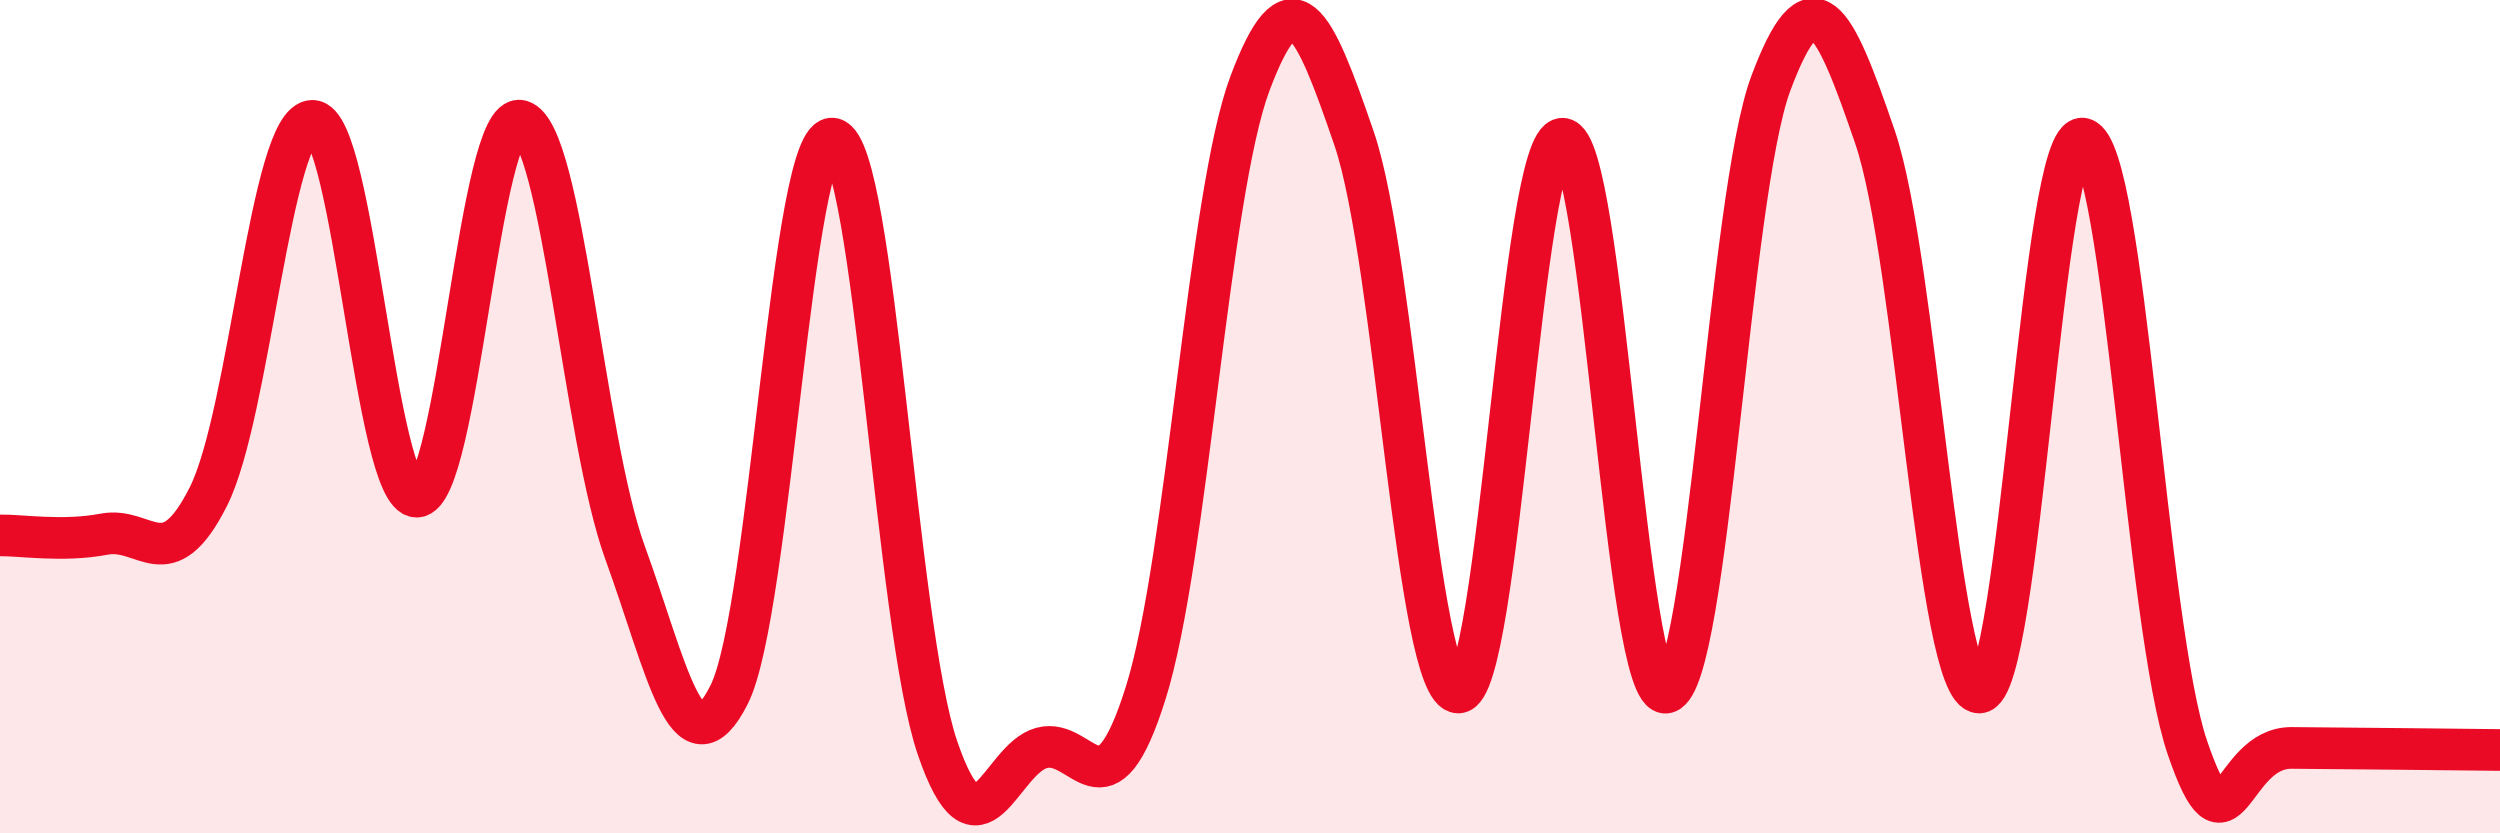 
    <svg width="60" height="20" viewBox="0 0 60 20" xmlns="http://www.w3.org/2000/svg">
      <path
        d="M 0,12.85 C 0.5,12.84 1.5,13.01 2.5,12.82 C 3.5,12.63 4,13.9 5,11.92 C 6,9.94 6.5,2.9 7.5,2.9 C 8.5,2.9 9,11.92 10,11.92 C 11,11.92 11.5,2.63 12.5,2.9 C 13.5,3.17 14,10.51 15,13.26 C 16,16.01 16.5,18.66 17.5,16.67 C 18.5,14.68 19,3.07 20,3.33 C 21,3.59 21.5,15.03 22.5,17.95 C 23.5,20.87 24,18.22 25,17.95 C 26,17.68 26.5,19.81 27.5,16.62 C 28.5,13.43 29,4.66 30,2 C 31,-0.66 31.5,0.41 32.5,3.33 C 33.5,6.25 34,16.62 35,16.62 C 36,16.62 36.5,3.33 37.5,3.33 C 38.5,3.33 39,16.89 40,16.62 C 41,16.35 41.5,4.67 42.5,2 C 43.5,-0.67 44,0.37 45,3.29 C 46,6.21 46.5,16.61 47.5,16.62 C 48.5,16.63 49,3.06 50,3.33 C 51,3.6 51.5,15.03 52.5,17.95 C 53.5,20.87 53.5,17.94 55,17.95 C 56.5,17.96 59,17.99 60,18L60 20L0 20Z"
        fill="#EB0A25"
        opacity="0.1"
        stroke-linecap="round"
        stroke-linejoin="round"
      />
      <path
        d="M 0,12.85 C 0.5,12.84 1.5,13.01 2.5,12.82 C 3.5,12.63 4,13.9 5,11.92 C 6,9.94 6.5,2.9 7.5,2.9 C 8.5,2.9 9,11.92 10,11.92 C 11,11.92 11.5,2.63 12.5,2.9 C 13.5,3.17 14,10.51 15,13.26 C 16,16.01 16.5,18.66 17.5,16.67 C 18.5,14.68 19,3.07 20,3.33 C 21,3.59 21.5,15.03 22.5,17.95 C 23.5,20.87 24,18.22 25,17.95 C 26,17.68 26.5,19.81 27.5,16.62 C 28.5,13.43 29,4.66 30,2 C 31,-0.66 31.5,0.41 32.5,3.33 C 33.5,6.25 34,16.62 35,16.62 C 36,16.62 36.5,3.33 37.5,3.33 C 38.5,3.33 39,16.89 40,16.62 C 41,16.35 41.5,4.67 42.5,2 C 43.5,-0.67 44,0.37 45,3.29 C 46,6.21 46.5,16.61 47.5,16.62 C 48.5,16.63 49,3.06 50,3.33 C 51,3.6 51.5,15.03 52.5,17.95 C 53.5,20.87 53.5,17.94 55,17.95 C 56.5,17.96 59,17.99 60,18"
        stroke="#EB0A25"
        stroke-width="1"
        fill="none"
        stroke-linecap="round"
        stroke-linejoin="round"
      />
    </svg>
  